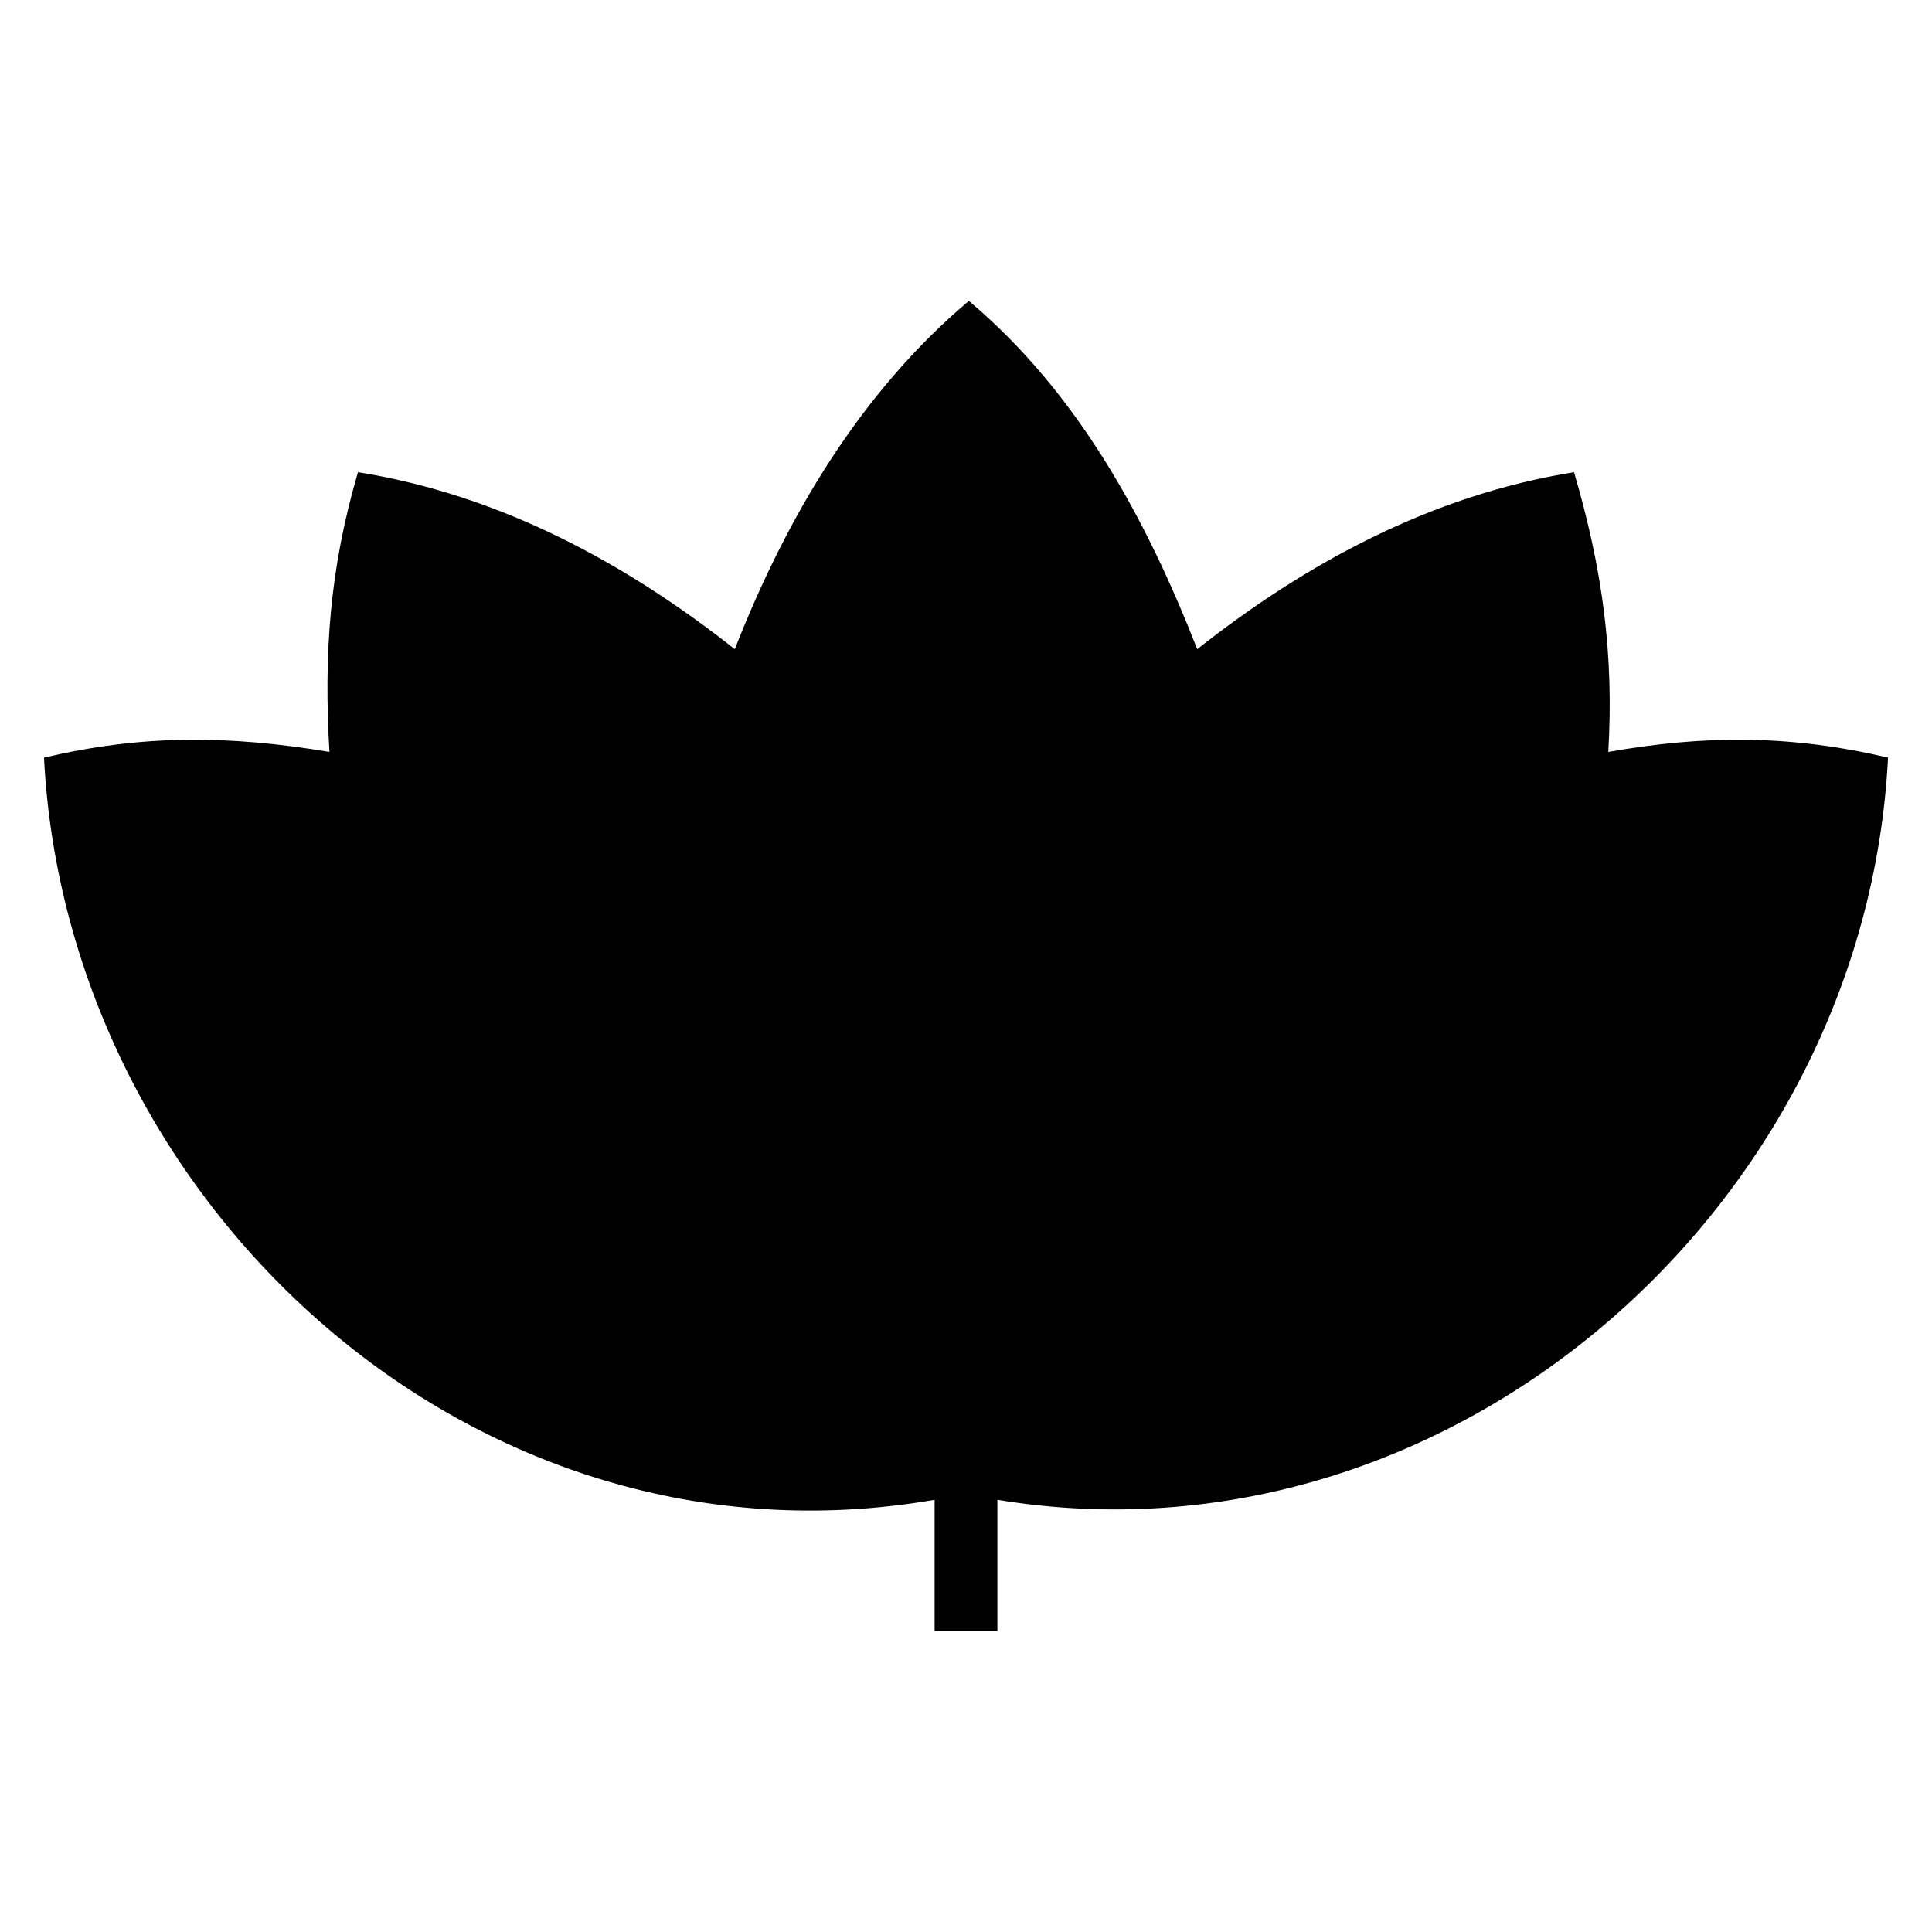 <?xml version="1.0" encoding="UTF-8"?>
<!-- Uploaded to: SVG Repo, www.svgrepo.com, Generator: SVG Repo Mixer Tools -->
<svg fill="#000000" width="800px" height="800px" version="1.1" viewBox="144 144 512 512" xmlns="http://www.w3.org/2000/svg">
 <path d="m408.32 541.46v34.797h-16.641v-34.797c-122.55 21.18-229.97-78.672-236.02-196.68 25.719-6.051 48.414-6.051 75.648-1.512-1.512-25.719 0-48.414 7.566-74.133 37.824 6.051 71.109 24.207 99.855 46.902 13.617-34.797 33.285-68.082 62.031-92.289 28.746 24.207 46.902 57.492 60.52 92.289 28.746-22.695 62.031-40.848 99.855-46.902 7.566 25.719 10.59 48.414 9.078 74.133 25.719-4.539 48.414-4.539 74.133 1.512-6.051 119.52-116.5 216.35-236.02 196.68z"/>
</svg>